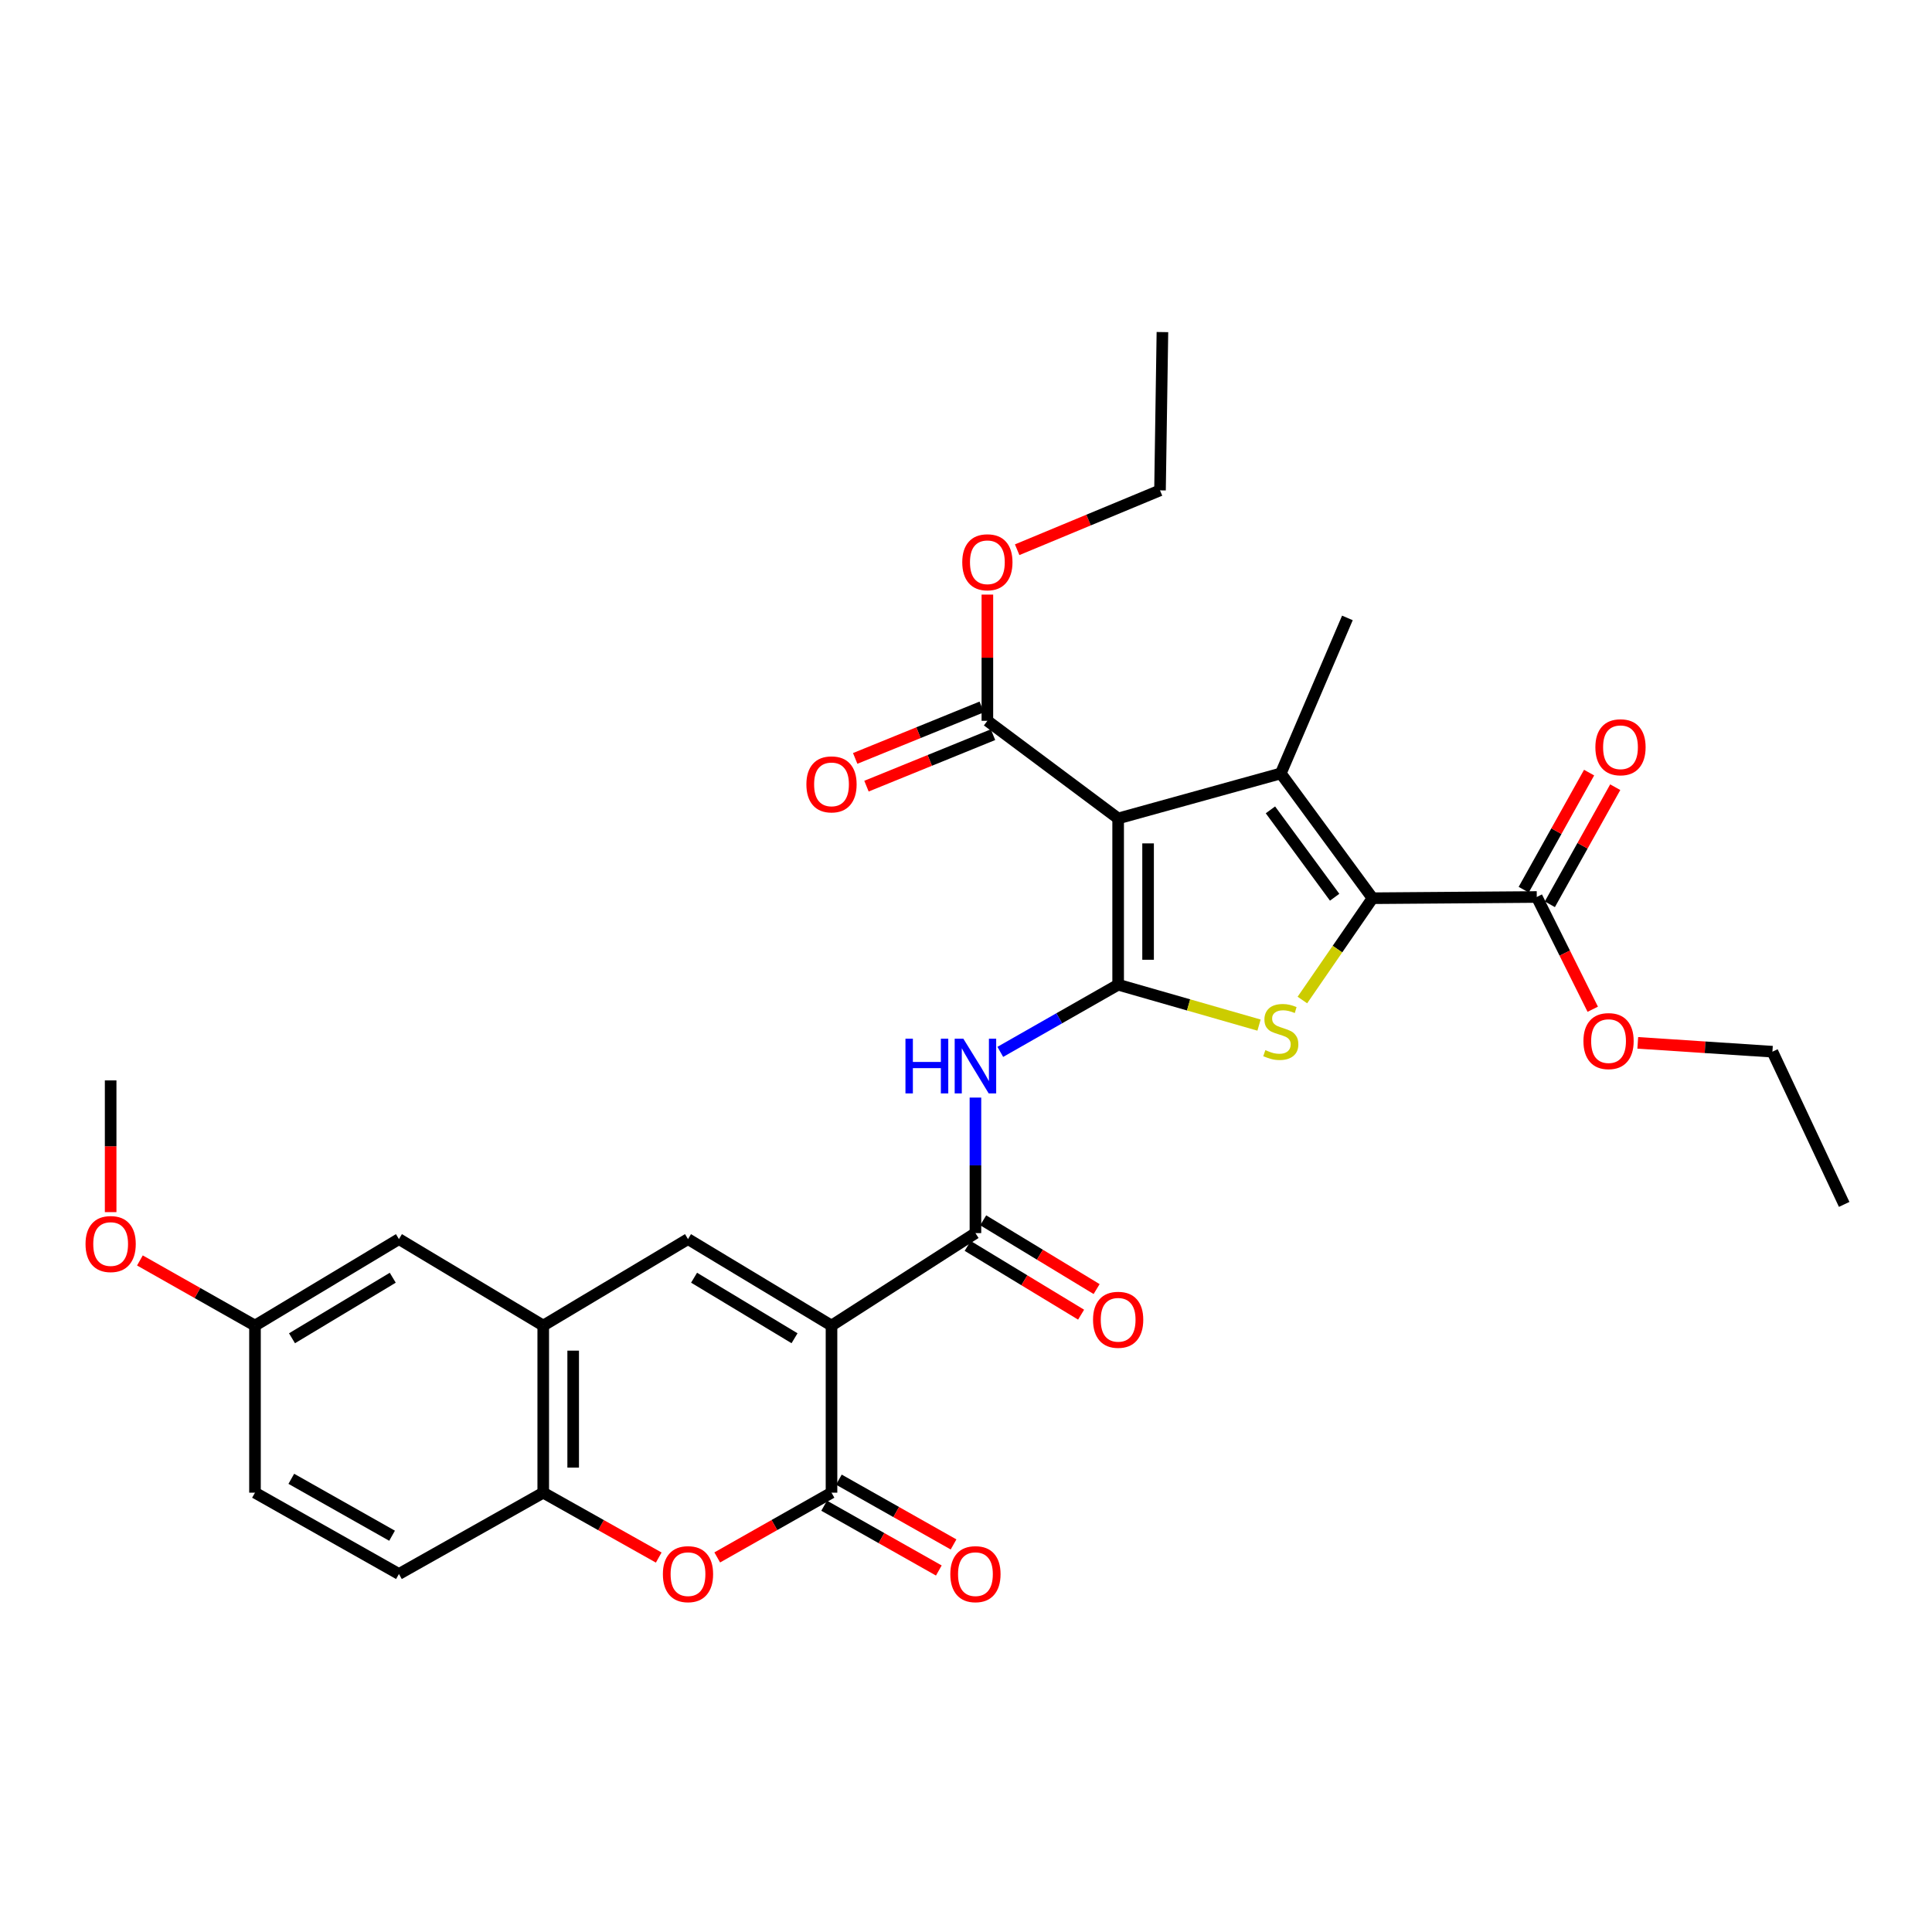 <?xml version='1.0' encoding='iso-8859-1'?>
<svg version='1.1' baseProfile='full'
              xmlns='http://www.w3.org/2000/svg'
                      xmlns:rdkit='http://www.rdkit.org/xml'
                      xmlns:xlink='http://www.w3.org/1999/xlink'
                  xml:space='preserve'
width='1000px' height='1000px' viewBox='0 0 1000 1000'>
<!-- END OF HEADER -->
<rect style='opacity:1.0;fill:#FFFFFF;stroke:none' width='1000' height='1000' x='0' y='0'> </rect>
<path class='bond-0' d='M 578.751,509.682 L 578.751,423.625' style='fill:none;fill-rule:evenodd;stroke:#000000;stroke-width:6px;stroke-linecap:butt;stroke-linejoin:miter;stroke-opacity:1' />
<path class='bond-0' d='M 594.246,496.774 L 594.246,436.534' style='fill:none;fill-rule:evenodd;stroke:#000000;stroke-width:6px;stroke-linecap:butt;stroke-linejoin:miter;stroke-opacity:1' />
<path class='bond-4' d='M 578.751,509.682 L 615.211,520.135' style='fill:none;fill-rule:evenodd;stroke:#000000;stroke-width:6px;stroke-linecap:butt;stroke-linejoin:miter;stroke-opacity:1' />
<path class='bond-4' d='M 615.211,520.135 L 651.671,530.589' style='fill:none;fill-rule:evenodd;stroke:#CCCC00;stroke-width:6px;stroke-linecap:butt;stroke-linejoin:miter;stroke-opacity:1' />
<path class='bond-7' d='M 578.751,509.682 L 548.25,527.067' style='fill:none;fill-rule:evenodd;stroke:#000000;stroke-width:6px;stroke-linecap:butt;stroke-linejoin:miter;stroke-opacity:1' />
<path class='bond-7' d='M 548.25,527.067 L 517.749,544.452' style='fill:none;fill-rule:evenodd;stroke:#0000FF;stroke-width:6px;stroke-linecap:butt;stroke-linejoin:miter;stroke-opacity:1' />
<path class='bond-2' d='M 578.751,423.625 L 662.94,400.323' style='fill:none;fill-rule:evenodd;stroke:#000000;stroke-width:6px;stroke-linecap:butt;stroke-linejoin:miter;stroke-opacity:1' />
<path class='bond-11' d='M 578.751,423.625 L 511.064,373.086' style='fill:none;fill-rule:evenodd;stroke:#000000;stroke-width:6px;stroke-linecap:butt;stroke-linejoin:miter;stroke-opacity:1' />
<path class='bond-1' d='M 430.388,686.117 L 504.884,638.255' style='fill:none;fill-rule:evenodd;stroke:#000000;stroke-width:6px;stroke-linecap:butt;stroke-linejoin:miter;stroke-opacity:1' />
<path class='bond-5' d='M 430.388,686.117 L 430.388,772.605' style='fill:none;fill-rule:evenodd;stroke:#000000;stroke-width:6px;stroke-linecap:butt;stroke-linejoin:miter;stroke-opacity:1' />
<path class='bond-8' d='M 430.388,686.117 L 356.107,641.354' style='fill:none;fill-rule:evenodd;stroke:#000000;stroke-width:6px;stroke-linecap:butt;stroke-linejoin:miter;stroke-opacity:1' />
<path class='bond-8' d='M 411.248,692.674 L 359.251,661.34' style='fill:none;fill-rule:evenodd;stroke:#000000;stroke-width:6px;stroke-linecap:butt;stroke-linejoin:miter;stroke-opacity:1' />
<path class='bond-20' d='M 662.94,400.323 L 697.416,319.835' style='fill:none;fill-rule:evenodd;stroke:#000000;stroke-width:6px;stroke-linecap:butt;stroke-linejoin:miter;stroke-opacity:1' />
<path class='bond-31' d='M 662.94,400.323 L 710.415,464.919' style='fill:none;fill-rule:evenodd;stroke:#000000;stroke-width:6px;stroke-linecap:butt;stroke-linejoin:miter;stroke-opacity:1' />
<path class='bond-31' d='M 657.576,419.188 L 690.808,464.406' style='fill:none;fill-rule:evenodd;stroke:#000000;stroke-width:6px;stroke-linecap:butt;stroke-linejoin:miter;stroke-opacity:1' />
<path class='bond-3' d='M 710.415,464.919 L 692.263,491.264' style='fill:none;fill-rule:evenodd;stroke:#000000;stroke-width:6px;stroke-linecap:butt;stroke-linejoin:miter;stroke-opacity:1' />
<path class='bond-3' d='M 692.263,491.264 L 674.111,517.608' style='fill:none;fill-rule:evenodd;stroke:#CCCC00;stroke-width:6px;stroke-linecap:butt;stroke-linejoin:miter;stroke-opacity:1' />
<path class='bond-12' d='M 710.415,464.919 L 795.43,464.282' style='fill:none;fill-rule:evenodd;stroke:#000000;stroke-width:6px;stroke-linecap:butt;stroke-linejoin:miter;stroke-opacity:1' />
<path class='bond-9' d='M 430.388,772.605 L 400.815,789.364' style='fill:none;fill-rule:evenodd;stroke:#000000;stroke-width:6px;stroke-linecap:butt;stroke-linejoin:miter;stroke-opacity:1' />
<path class='bond-9' d='M 400.815,789.364 L 371.241,806.122' style='fill:none;fill-rule:evenodd;stroke:#FF0000;stroke-width:6px;stroke-linecap:butt;stroke-linejoin:miter;stroke-opacity:1' />
<path class='bond-14' d='M 426.576,779.35 L 456.255,796.12' style='fill:none;fill-rule:evenodd;stroke:#000000;stroke-width:6px;stroke-linecap:butt;stroke-linejoin:miter;stroke-opacity:1' />
<path class='bond-14' d='M 456.255,796.12 L 485.933,812.89' style='fill:none;fill-rule:evenodd;stroke:#FF0000;stroke-width:6px;stroke-linecap:butt;stroke-linejoin:miter;stroke-opacity:1' />
<path class='bond-14' d='M 434.199,765.86 L 463.878,782.63' style='fill:none;fill-rule:evenodd;stroke:#000000;stroke-width:6px;stroke-linecap:butt;stroke-linejoin:miter;stroke-opacity:1' />
<path class='bond-14' d='M 463.878,782.63 L 493.556,799.4' style='fill:none;fill-rule:evenodd;stroke:#FF0000;stroke-width:6px;stroke-linecap:butt;stroke-linejoin:miter;stroke-opacity:1' />
<path class='bond-6' d='M 504.884,638.255 L 504.884,603.181' style='fill:none;fill-rule:evenodd;stroke:#000000;stroke-width:6px;stroke-linecap:butt;stroke-linejoin:miter;stroke-opacity:1' />
<path class='bond-6' d='M 504.884,603.181 L 504.884,568.107' style='fill:none;fill-rule:evenodd;stroke:#0000FF;stroke-width:6px;stroke-linecap:butt;stroke-linejoin:miter;stroke-opacity:1' />
<path class='bond-15' d='M 500.867,644.88 L 530.221,662.676' style='fill:none;fill-rule:evenodd;stroke:#000000;stroke-width:6px;stroke-linecap:butt;stroke-linejoin:miter;stroke-opacity:1' />
<path class='bond-15' d='M 530.221,662.676 L 559.575,680.471' style='fill:none;fill-rule:evenodd;stroke:#FF0000;stroke-width:6px;stroke-linecap:butt;stroke-linejoin:miter;stroke-opacity:1' />
<path class='bond-15' d='M 508.9,631.63 L 538.254,649.425' style='fill:none;fill-rule:evenodd;stroke:#000000;stroke-width:6px;stroke-linecap:butt;stroke-linejoin:miter;stroke-opacity:1' />
<path class='bond-15' d='M 538.254,649.425 L 567.608,667.22' style='fill:none;fill-rule:evenodd;stroke:#FF0000;stroke-width:6px;stroke-linecap:butt;stroke-linejoin:miter;stroke-opacity:1' />
<path class='bond-10' d='M 356.107,641.354 L 281.181,686.117' style='fill:none;fill-rule:evenodd;stroke:#000000;stroke-width:6px;stroke-linecap:butt;stroke-linejoin:miter;stroke-opacity:1' />
<path class='bond-32' d='M 340.958,806.188 L 311.069,789.397' style='fill:none;fill-rule:evenodd;stroke:#FF0000;stroke-width:6px;stroke-linecap:butt;stroke-linejoin:miter;stroke-opacity:1' />
<path class='bond-32' d='M 311.069,789.397 L 281.181,772.605' style='fill:none;fill-rule:evenodd;stroke:#000000;stroke-width:6px;stroke-linecap:butt;stroke-linejoin:miter;stroke-opacity:1' />
<path class='bond-13' d='M 281.181,686.117 L 281.181,772.605' style='fill:none;fill-rule:evenodd;stroke:#000000;stroke-width:6px;stroke-linecap:butt;stroke-linejoin:miter;stroke-opacity:1' />
<path class='bond-13' d='M 296.675,699.09 L 296.675,759.632' style='fill:none;fill-rule:evenodd;stroke:#000000;stroke-width:6px;stroke-linecap:butt;stroke-linejoin:miter;stroke-opacity:1' />
<path class='bond-16' d='M 281.181,686.117 L 206.487,641.354' style='fill:none;fill-rule:evenodd;stroke:#000000;stroke-width:6px;stroke-linecap:butt;stroke-linejoin:miter;stroke-opacity:1' />
<path class='bond-17' d='M 508.145,365.91 L 475.395,379.234' style='fill:none;fill-rule:evenodd;stroke:#000000;stroke-width:6px;stroke-linecap:butt;stroke-linejoin:miter;stroke-opacity:1' />
<path class='bond-17' d='M 475.395,379.234 L 442.646,392.558' style='fill:none;fill-rule:evenodd;stroke:#FF0000;stroke-width:6px;stroke-linecap:butt;stroke-linejoin:miter;stroke-opacity:1' />
<path class='bond-17' d='M 513.984,380.262 L 481.234,393.587' style='fill:none;fill-rule:evenodd;stroke:#000000;stroke-width:6px;stroke-linecap:butt;stroke-linejoin:miter;stroke-opacity:1' />
<path class='bond-17' d='M 481.234,393.587 L 448.485,406.911' style='fill:none;fill-rule:evenodd;stroke:#FF0000;stroke-width:6px;stroke-linecap:butt;stroke-linejoin:miter;stroke-opacity:1' />
<path class='bond-22' d='M 511.064,373.086 L 511.064,340.423' style='fill:none;fill-rule:evenodd;stroke:#000000;stroke-width:6px;stroke-linecap:butt;stroke-linejoin:miter;stroke-opacity:1' />
<path class='bond-22' d='M 511.064,340.423 L 511.064,307.759' style='fill:none;fill-rule:evenodd;stroke:#FF0000;stroke-width:6px;stroke-linecap:butt;stroke-linejoin:miter;stroke-opacity:1' />
<path class='bond-18' d='M 802.194,468.06 L 819.119,437.758' style='fill:none;fill-rule:evenodd;stroke:#000000;stroke-width:6px;stroke-linecap:butt;stroke-linejoin:miter;stroke-opacity:1' />
<path class='bond-18' d='M 819.119,437.758 L 836.043,407.455' style='fill:none;fill-rule:evenodd;stroke:#FF0000;stroke-width:6px;stroke-linecap:butt;stroke-linejoin:miter;stroke-opacity:1' />
<path class='bond-18' d='M 788.666,460.504 L 805.591,430.202' style='fill:none;fill-rule:evenodd;stroke:#000000;stroke-width:6px;stroke-linecap:butt;stroke-linejoin:miter;stroke-opacity:1' />
<path class='bond-18' d='M 805.591,430.202 L 822.516,399.9' style='fill:none;fill-rule:evenodd;stroke:#FF0000;stroke-width:6px;stroke-linecap:butt;stroke-linejoin:miter;stroke-opacity:1' />
<path class='bond-23' d='M 795.43,464.282 L 809.917,493.334' style='fill:none;fill-rule:evenodd;stroke:#000000;stroke-width:6px;stroke-linecap:butt;stroke-linejoin:miter;stroke-opacity:1' />
<path class='bond-23' d='M 809.917,493.334 L 824.405,522.385' style='fill:none;fill-rule:evenodd;stroke:#FF0000;stroke-width:6px;stroke-linecap:butt;stroke-linejoin:miter;stroke-opacity:1' />
<path class='bond-19' d='M 281.181,772.605 L 206.487,814.699' style='fill:none;fill-rule:evenodd;stroke:#000000;stroke-width:6px;stroke-linecap:butt;stroke-linejoin:miter;stroke-opacity:1' />
<path class='bond-21' d='M 206.487,641.354 L 131.982,686.117' style='fill:none;fill-rule:evenodd;stroke:#000000;stroke-width:6px;stroke-linecap:butt;stroke-linejoin:miter;stroke-opacity:1' />
<path class='bond-21' d='M 203.291,661.351 L 151.138,692.685' style='fill:none;fill-rule:evenodd;stroke:#000000;stroke-width:6px;stroke-linecap:butt;stroke-linejoin:miter;stroke-opacity:1' />
<path class='bond-33' d='M 206.487,814.699 L 131.982,772.605' style='fill:none;fill-rule:evenodd;stroke:#000000;stroke-width:6px;stroke-linecap:butt;stroke-linejoin:miter;stroke-opacity:1' />
<path class='bond-33' d='M 202.933,794.894 L 150.78,765.428' style='fill:none;fill-rule:evenodd;stroke:#000000;stroke-width:6px;stroke-linecap:butt;stroke-linejoin:miter;stroke-opacity:1' />
<path class='bond-24' d='M 131.982,686.117 L 131.982,772.605' style='fill:none;fill-rule:evenodd;stroke:#000000;stroke-width:6px;stroke-linecap:butt;stroke-linejoin:miter;stroke-opacity:1' />
<path class='bond-25' d='M 131.982,686.117 L 102.199,669.262' style='fill:none;fill-rule:evenodd;stroke:#000000;stroke-width:6px;stroke-linecap:butt;stroke-linejoin:miter;stroke-opacity:1' />
<path class='bond-25' d='M 102.199,669.262 L 72.417,652.406' style='fill:none;fill-rule:evenodd;stroke:#FF0000;stroke-width:6px;stroke-linecap:butt;stroke-linejoin:miter;stroke-opacity:1' />
<path class='bond-26' d='M 526.484,284.538 L 563.451,269.174' style='fill:none;fill-rule:evenodd;stroke:#FF0000;stroke-width:6px;stroke-linecap:butt;stroke-linejoin:miter;stroke-opacity:1' />
<path class='bond-26' d='M 563.451,269.174 L 600.418,253.81' style='fill:none;fill-rule:evenodd;stroke:#000000;stroke-width:6px;stroke-linecap:butt;stroke-linejoin:miter;stroke-opacity:1' />
<path class='bond-27' d='M 847.708,539.78 L 882.555,542.068' style='fill:none;fill-rule:evenodd;stroke:#FF0000;stroke-width:6px;stroke-linecap:butt;stroke-linejoin:miter;stroke-opacity:1' />
<path class='bond-27' d='M 882.555,542.068 L 917.401,544.356' style='fill:none;fill-rule:evenodd;stroke:#000000;stroke-width:6px;stroke-linecap:butt;stroke-linejoin:miter;stroke-opacity:1' />
<path class='bond-28' d='M 57.271,627.398 L 57.271,593.306' style='fill:none;fill-rule:evenodd;stroke:#FF0000;stroke-width:6px;stroke-linecap:butt;stroke-linejoin:miter;stroke-opacity:1' />
<path class='bond-28' d='M 57.271,593.306 L 57.271,559.214' style='fill:none;fill-rule:evenodd;stroke:#000000;stroke-width:6px;stroke-linecap:butt;stroke-linejoin:miter;stroke-opacity:1' />
<path class='bond-29' d='M 600.418,253.81 L 601.667,171.885' style='fill:none;fill-rule:evenodd;stroke:#000000;stroke-width:6px;stroke-linecap:butt;stroke-linejoin:miter;stroke-opacity:1' />
<path class='bond-30' d='M 917.401,544.356 L 954.545,623.397' style='fill:none;fill-rule:evenodd;stroke:#000000;stroke-width:6px;stroke-linecap:butt;stroke-linejoin:miter;stroke-opacity:1' />
<path  class='atom-5' d='M 654.94 543.54
Q 655.26 543.66, 656.58 544.22
Q 657.9 544.78, 659.34 545.14
Q 660.82 545.46, 662.26 545.46
Q 664.94 545.46, 666.5 544.18
Q 668.06 542.86, 668.06 540.58
Q 668.06 539.02, 667.26 538.06
Q 666.5 537.1, 665.3 536.58
Q 664.1 536.06, 662.1 535.46
Q 659.58 534.7, 658.06 533.98
Q 656.58 533.26, 655.5 531.74
Q 654.46 530.22, 654.46 527.66
Q 654.46 524.1, 656.86 521.9
Q 659.3 519.7, 664.1 519.7
Q 667.38 519.7, 671.1 521.26
L 670.18 524.34
Q 666.78 522.94, 664.22 522.94
Q 661.46 522.94, 659.94 524.1
Q 658.42 525.22, 658.46 527.18
Q 658.46 528.7, 659.22 529.62
Q 660.02 530.54, 661.14 531.06
Q 662.3 531.58, 664.22 532.18
Q 666.78 532.98, 668.3 533.78
Q 669.82 534.58, 670.9 536.22
Q 672.02 537.82, 672.02 540.58
Q 672.02 544.5, 669.38 546.62
Q 666.78 548.7, 662.42 548.7
Q 659.9 548.7, 657.98 548.14
Q 656.1 547.62, 653.86 546.7
L 654.94 543.54
' fill='#CCCC00'/>
<path  class='atom-8' d='M 468.664 537.625
L 472.504 537.625
L 472.504 549.665
L 486.984 549.665
L 486.984 537.625
L 490.824 537.625
L 490.824 565.945
L 486.984 565.945
L 486.984 552.865
L 472.504 552.865
L 472.504 565.945
L 468.664 565.945
L 468.664 537.625
' fill='#0000FF'/>
<path  class='atom-8' d='M 498.624 537.625
L 507.904 552.625
Q 508.824 554.105, 510.304 556.785
Q 511.784 559.465, 511.864 559.625
L 511.864 537.625
L 515.624 537.625
L 515.624 565.945
L 511.744 565.945
L 501.784 549.545
Q 500.624 547.625, 499.384 545.425
Q 498.184 543.225, 497.824 542.545
L 497.824 565.945
L 494.144 565.945
L 494.144 537.625
L 498.624 537.625
' fill='#0000FF'/>
<path  class='atom-10' d='M 343.107 814.779
Q 343.107 807.979, 346.467 804.179
Q 349.827 800.379, 356.107 800.379
Q 362.387 800.379, 365.747 804.179
Q 369.107 807.979, 369.107 814.779
Q 369.107 821.659, 365.707 825.579
Q 362.307 829.459, 356.107 829.459
Q 349.867 829.459, 346.467 825.579
Q 343.107 821.699, 343.107 814.779
M 356.107 826.259
Q 360.427 826.259, 362.747 823.379
Q 365.107 820.459, 365.107 814.779
Q 365.107 809.219, 362.747 806.419
Q 360.427 803.579, 356.107 803.579
Q 351.787 803.579, 349.427 806.379
Q 347.107 809.179, 347.107 814.779
Q 347.107 820.499, 349.427 823.379
Q 351.787 826.259, 356.107 826.259
' fill='#FF0000'/>
<path  class='atom-15' d='M 491.884 814.779
Q 491.884 807.979, 495.244 804.179
Q 498.604 800.379, 504.884 800.379
Q 511.164 800.379, 514.524 804.179
Q 517.884 807.979, 517.884 814.779
Q 517.884 821.659, 514.484 825.579
Q 511.084 829.459, 504.884 829.459
Q 498.644 829.459, 495.244 825.579
Q 491.884 821.699, 491.884 814.779
M 504.884 826.259
Q 509.204 826.259, 511.524 823.379
Q 513.884 820.459, 513.884 814.779
Q 513.884 809.219, 511.524 806.419
Q 509.204 803.579, 504.884 803.579
Q 500.564 803.579, 498.204 806.379
Q 495.884 809.179, 495.884 814.779
Q 495.884 820.499, 498.204 823.379
Q 500.564 826.259, 504.884 826.259
' fill='#FF0000'/>
<path  class='atom-16' d='M 565.751 683.116
Q 565.751 676.316, 569.111 672.516
Q 572.471 668.716, 578.751 668.716
Q 585.031 668.716, 588.391 672.516
Q 591.751 676.316, 591.751 683.116
Q 591.751 689.996, 588.351 693.916
Q 584.951 697.796, 578.751 697.796
Q 572.511 697.796, 569.111 693.916
Q 565.751 690.036, 565.751 683.116
M 578.751 694.596
Q 583.071 694.596, 585.391 691.716
Q 587.751 688.796, 587.751 683.116
Q 587.751 677.556, 585.391 674.756
Q 583.071 671.916, 578.751 671.916
Q 574.431 671.916, 572.071 674.716
Q 569.751 677.516, 569.751 683.116
Q 569.751 688.836, 572.071 691.716
Q 574.431 694.596, 578.751 694.596
' fill='#FF0000'/>
<path  class='atom-18' d='M 417.388 405.989
Q 417.388 399.189, 420.748 395.389
Q 424.108 391.589, 430.388 391.589
Q 436.668 391.589, 440.028 395.389
Q 443.388 399.189, 443.388 405.989
Q 443.388 412.869, 439.988 416.789
Q 436.588 420.669, 430.388 420.669
Q 424.148 420.669, 420.748 416.789
Q 417.388 412.909, 417.388 405.989
M 430.388 417.469
Q 434.708 417.469, 437.028 414.589
Q 439.388 411.669, 439.388 405.989
Q 439.388 400.429, 437.028 397.629
Q 434.708 394.789, 430.388 394.789
Q 426.068 394.789, 423.708 397.589
Q 421.388 400.389, 421.388 405.989
Q 421.388 411.709, 423.708 414.589
Q 426.068 417.469, 430.388 417.469
' fill='#FF0000'/>
<path  class='atom-19' d='M 825.764 386.776
Q 825.764 379.976, 829.124 376.176
Q 832.484 372.376, 838.764 372.376
Q 845.044 372.376, 848.404 376.176
Q 851.764 379.976, 851.764 386.776
Q 851.764 393.656, 848.364 397.576
Q 844.964 401.456, 838.764 401.456
Q 832.524 401.456, 829.124 397.576
Q 825.764 393.696, 825.764 386.776
M 838.764 398.256
Q 843.084 398.256, 845.404 395.376
Q 847.764 392.456, 847.764 386.776
Q 847.764 381.216, 845.404 378.416
Q 843.084 375.576, 838.764 375.576
Q 834.444 375.576, 832.084 378.376
Q 829.764 381.176, 829.764 386.776
Q 829.764 392.496, 832.084 395.376
Q 834.444 398.256, 838.764 398.256
' fill='#FF0000'/>
<path  class='atom-23' d='M 498.064 291.026
Q 498.064 284.226, 501.424 280.426
Q 504.784 276.626, 511.064 276.626
Q 517.344 276.626, 520.704 280.426
Q 524.064 284.226, 524.064 291.026
Q 524.064 297.906, 520.664 301.826
Q 517.264 305.706, 511.064 305.706
Q 504.824 305.706, 501.424 301.826
Q 498.064 297.946, 498.064 291.026
M 511.064 302.506
Q 515.384 302.506, 517.704 299.626
Q 520.064 296.706, 520.064 291.026
Q 520.064 285.466, 517.704 282.666
Q 515.384 279.826, 511.064 279.826
Q 506.744 279.826, 504.384 282.626
Q 502.064 285.426, 502.064 291.026
Q 502.064 296.746, 504.384 299.626
Q 506.744 302.506, 511.064 302.506
' fill='#FF0000'/>
<path  class='atom-24' d='M 819.583 538.867
Q 819.583 532.067, 822.943 528.267
Q 826.303 524.467, 832.583 524.467
Q 838.863 524.467, 842.223 528.267
Q 845.583 532.067, 845.583 538.867
Q 845.583 545.747, 842.183 549.667
Q 838.783 553.547, 832.583 553.547
Q 826.343 553.547, 822.943 549.667
Q 819.583 545.787, 819.583 538.867
M 832.583 550.347
Q 836.903 550.347, 839.223 547.467
Q 841.583 544.547, 841.583 538.867
Q 841.583 533.307, 839.223 530.507
Q 836.903 527.667, 832.583 527.667
Q 828.263 527.667, 825.903 530.467
Q 823.583 533.267, 823.583 538.867
Q 823.583 544.587, 825.903 547.467
Q 828.263 550.347, 832.583 550.347
' fill='#FF0000'/>
<path  class='atom-26' d='M 44.271 643.914
Q 44.271 637.114, 47.631 633.314
Q 50.991 629.514, 57.271 629.514
Q 63.551 629.514, 66.911 633.314
Q 70.271 637.114, 70.271 643.914
Q 70.271 650.794, 66.871 654.714
Q 63.471 658.594, 57.271 658.594
Q 51.031 658.594, 47.631 654.714
Q 44.271 650.834, 44.271 643.914
M 57.271 655.394
Q 61.591 655.394, 63.911 652.514
Q 66.271 649.594, 66.271 643.914
Q 66.271 638.354, 63.911 635.554
Q 61.591 632.714, 57.271 632.714
Q 52.951 632.714, 50.591 635.514
Q 48.271 638.314, 48.271 643.914
Q 48.271 649.634, 50.591 652.514
Q 52.951 655.394, 57.271 655.394
' fill='#FF0000'/>
</svg>
